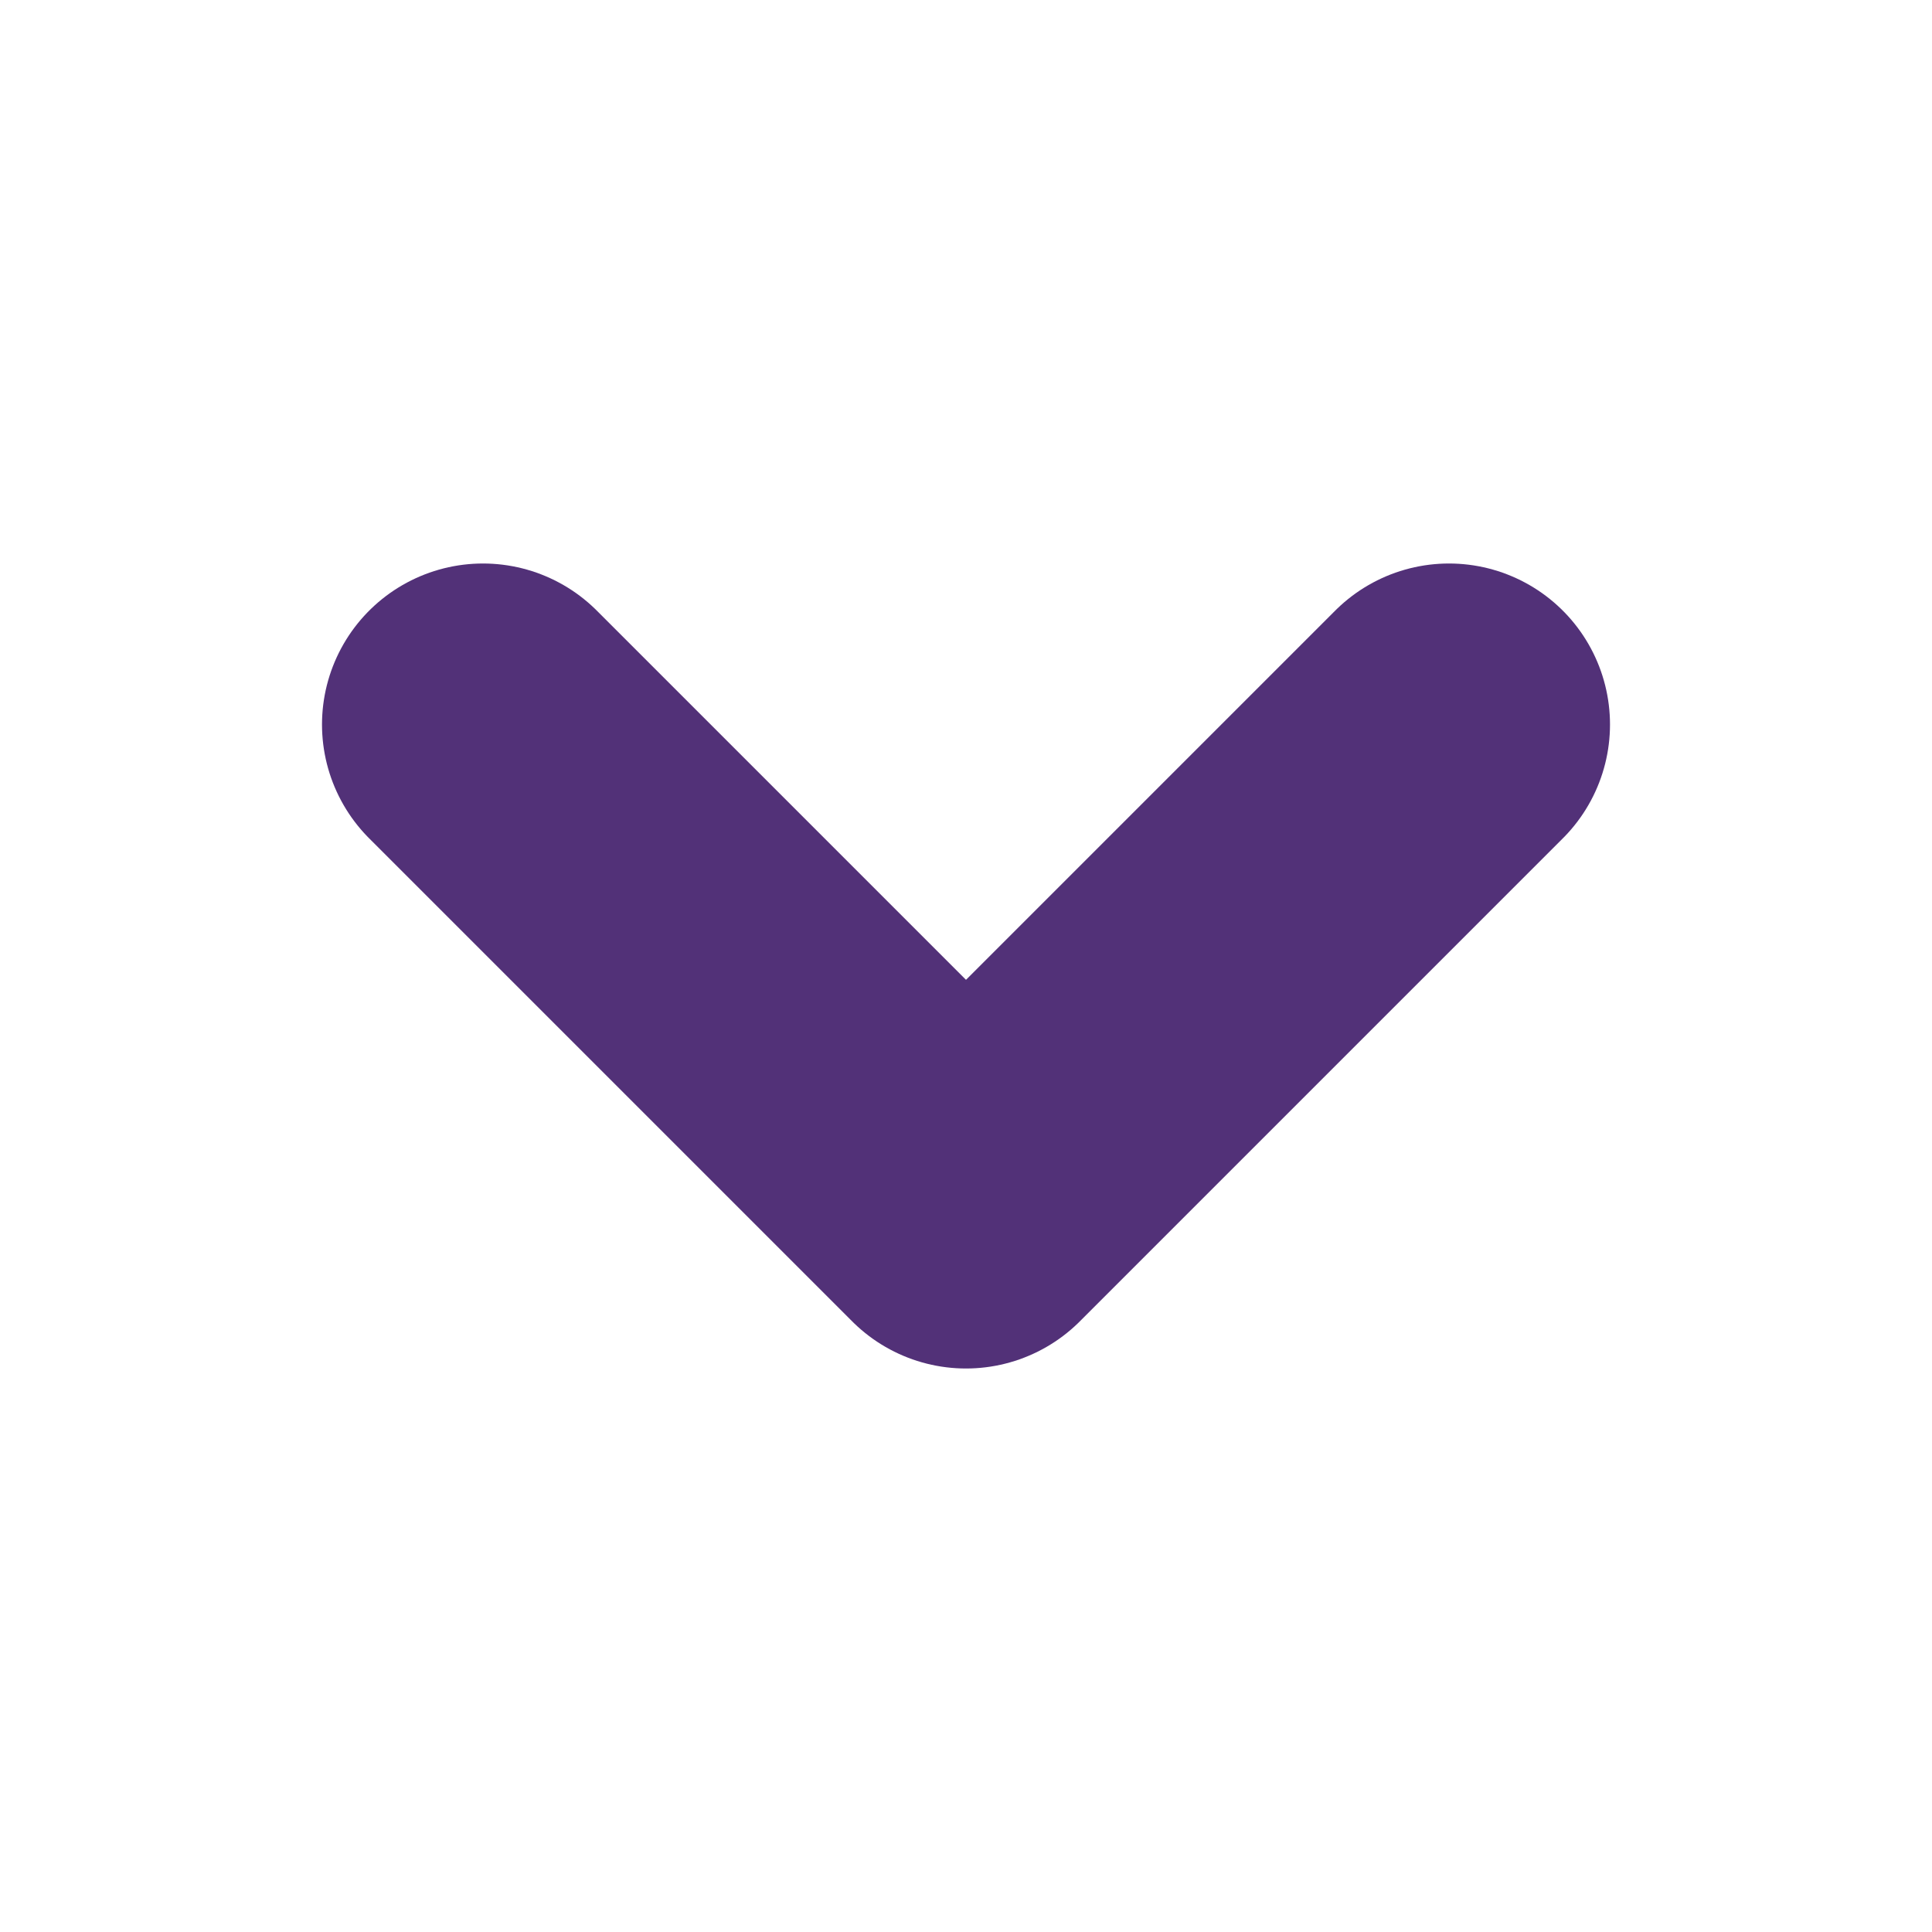<?xml version="1.0" ?><svg fill="none" height="24" stroke="#523178" stroke-linecap="round" stroke-linejoin="round"
    stroke-width="4" viewBox="0 0 24 24" width="24" xmlns="http://www.w3.org/2000/svg">
    <polyline points="6 9 12 15 18 9" /></svg>